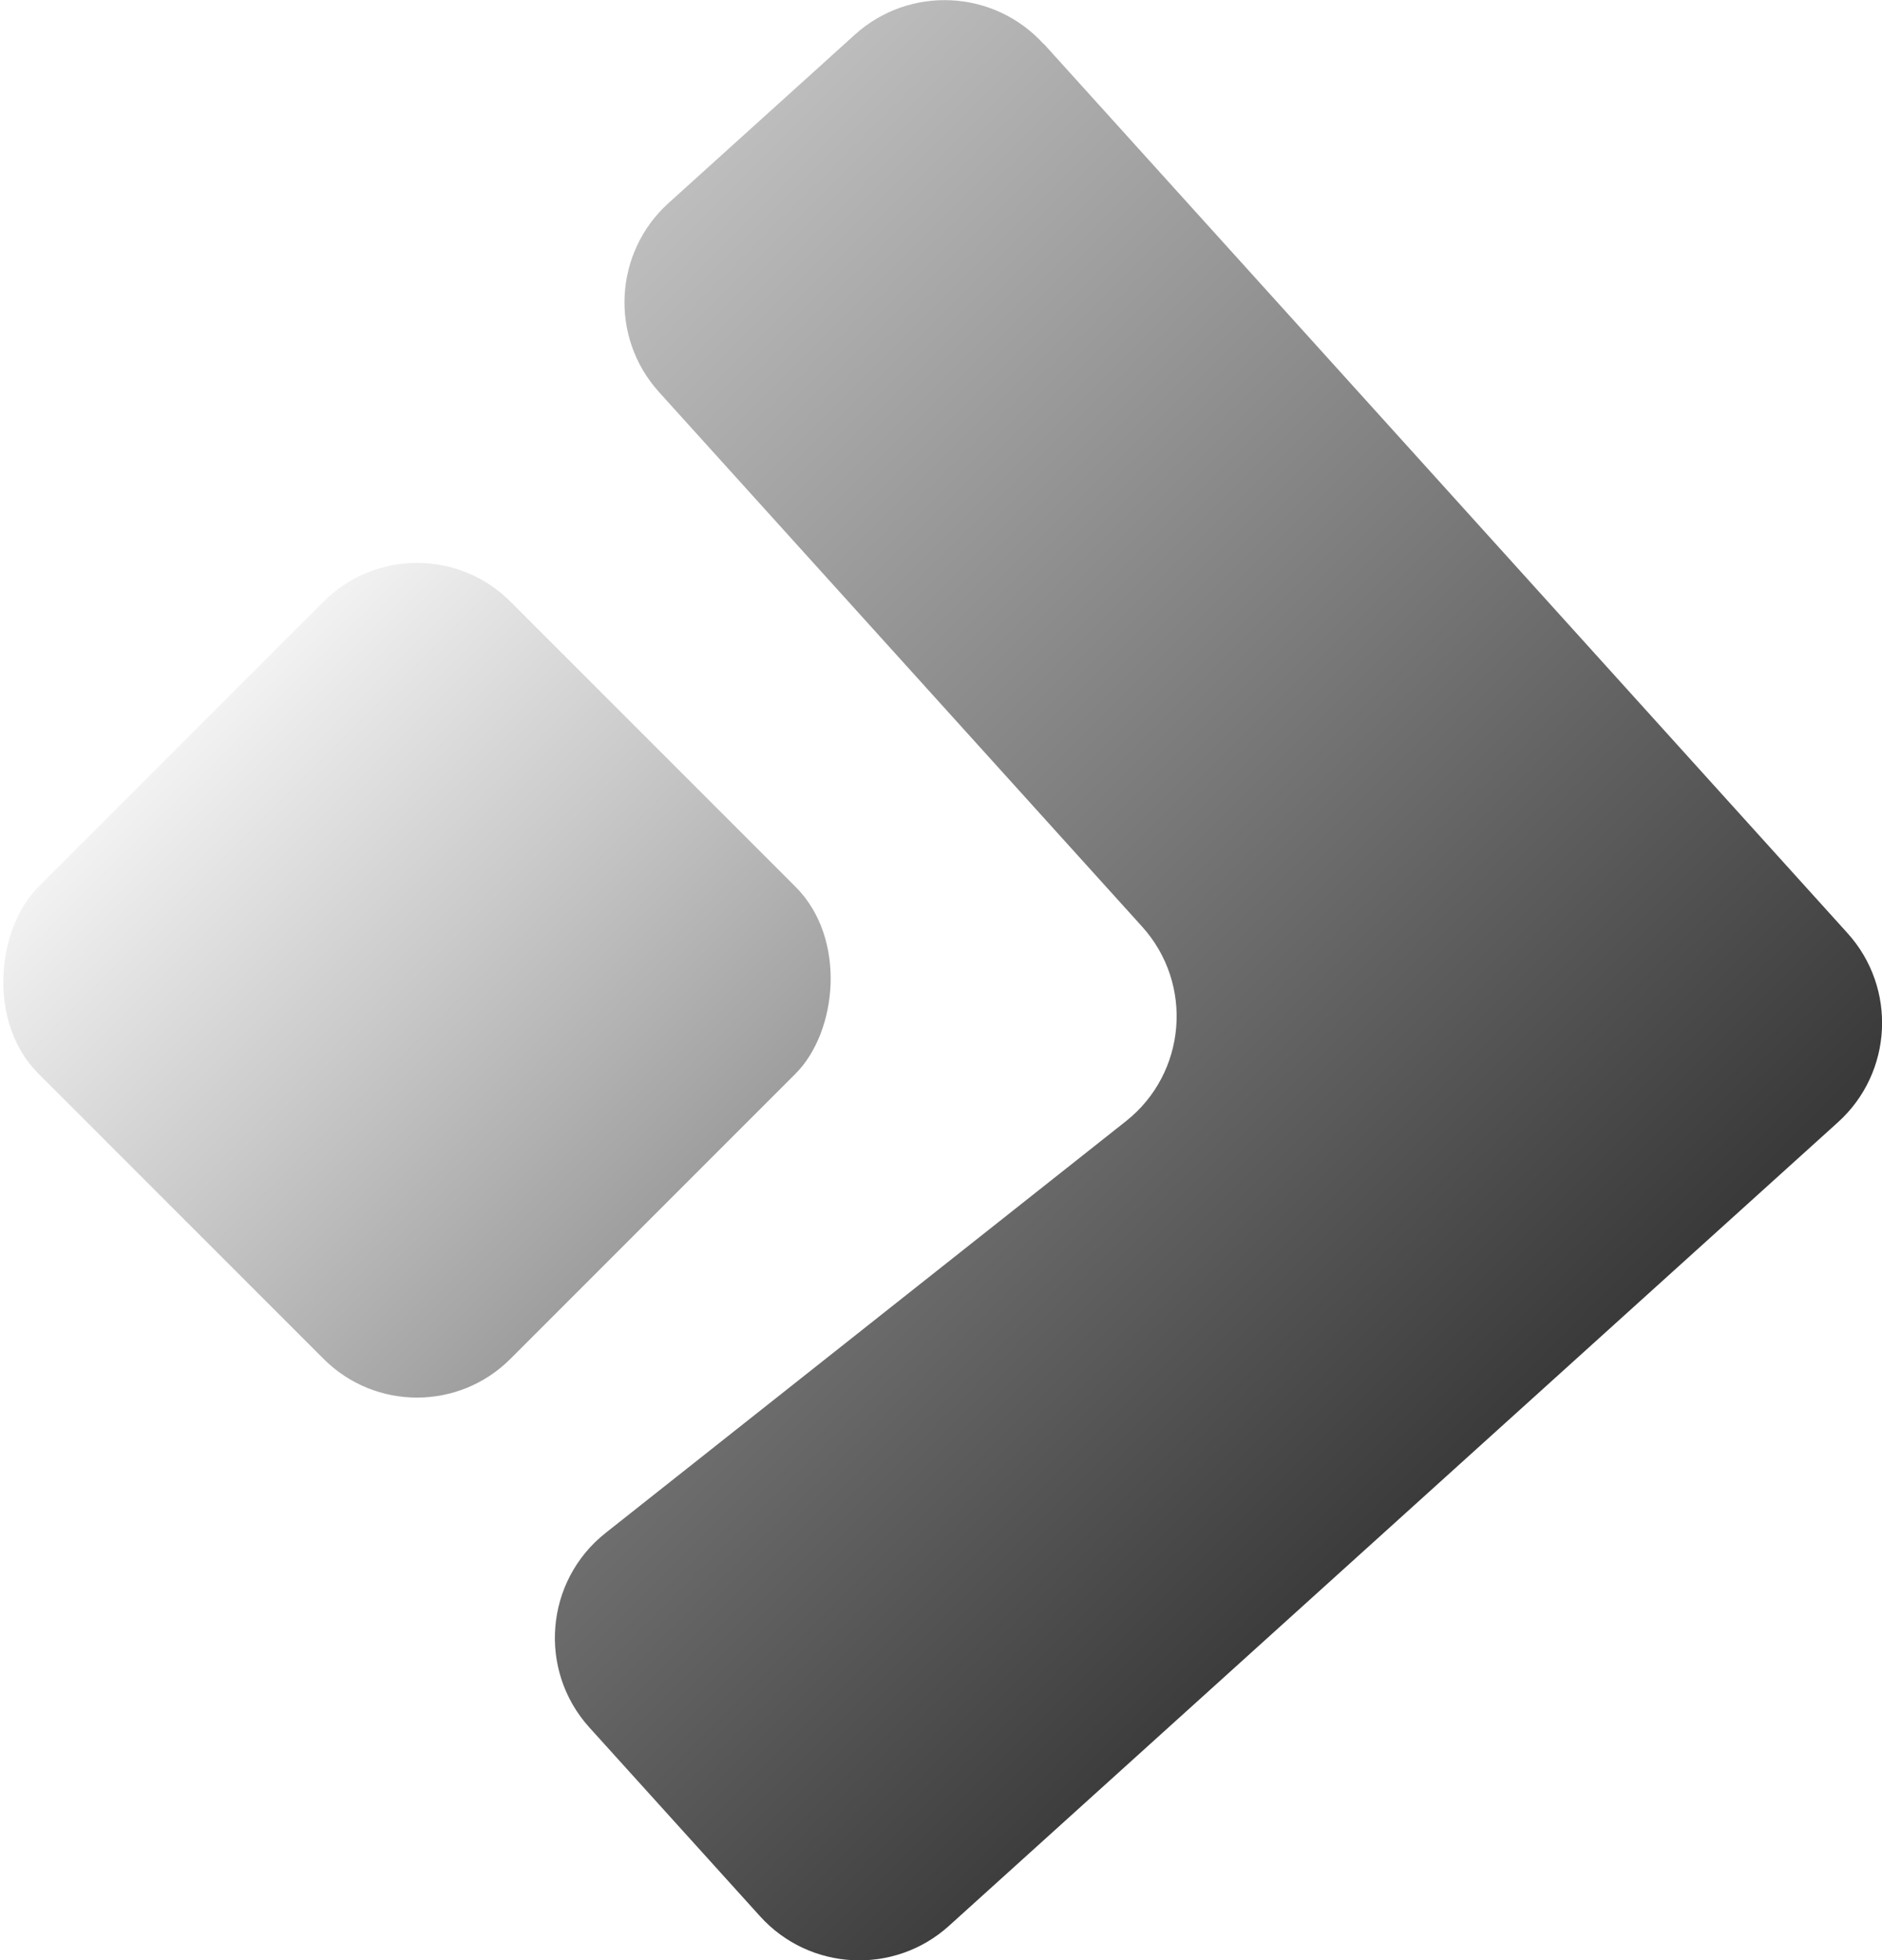 <svg xmlns="http://www.w3.org/2000/svg" viewBox="0 0 171.97 179.08"><defs><linearGradient id="a" x1="59.67" x2="16.55" y1="111.1" y2="67.98" gradientTransform="rotate(-45 38.107 89.536)" gradientUnits="userSpaceOnUse"><stop offset="0" stop-color="#9e9e9e"/><stop offset=".5" stop-color="#c9c9c9"/><stop offset="1" stop-color="#f2f2f2"/></linearGradient><linearGradient id="b" x1="35.15" x2="130.57" y1="42.26" y2="137.69" gradientUnits="userSpaceOnUse"><stop offset="0" stop-color="#bfbfbf"/><stop offset=".53" stop-color="#7a7a7a"/><stop offset="1" stop-color="#3a3a3a"/></linearGradient></defs><rect width="60.99" height="60.99" x="7.62" y="59.05" rx="12.07" ry="12.07" style="fill:url(#a)" transform="rotate(45 38.104 89.533)"/><path d="m95.4 4.03 73.42 81.22c4.53 5.01 4.14 12.74-.87 17.27l-81.23 73.41c-5.01 4.53-12.74 4.14-17.27-.87l-15.59-17.24c-4.74-5.24-4.06-13.4 1.48-17.78l47.54-37.61c5.54-4.38 6.22-12.54 1.48-17.78L60.22 35.82c-4.53-5.01-4.14-12.74.87-17.27L78.11 3.17c5.01-4.53 12.74-4.14 17.27.87Z" style="fill:url(#b)"/></svg>